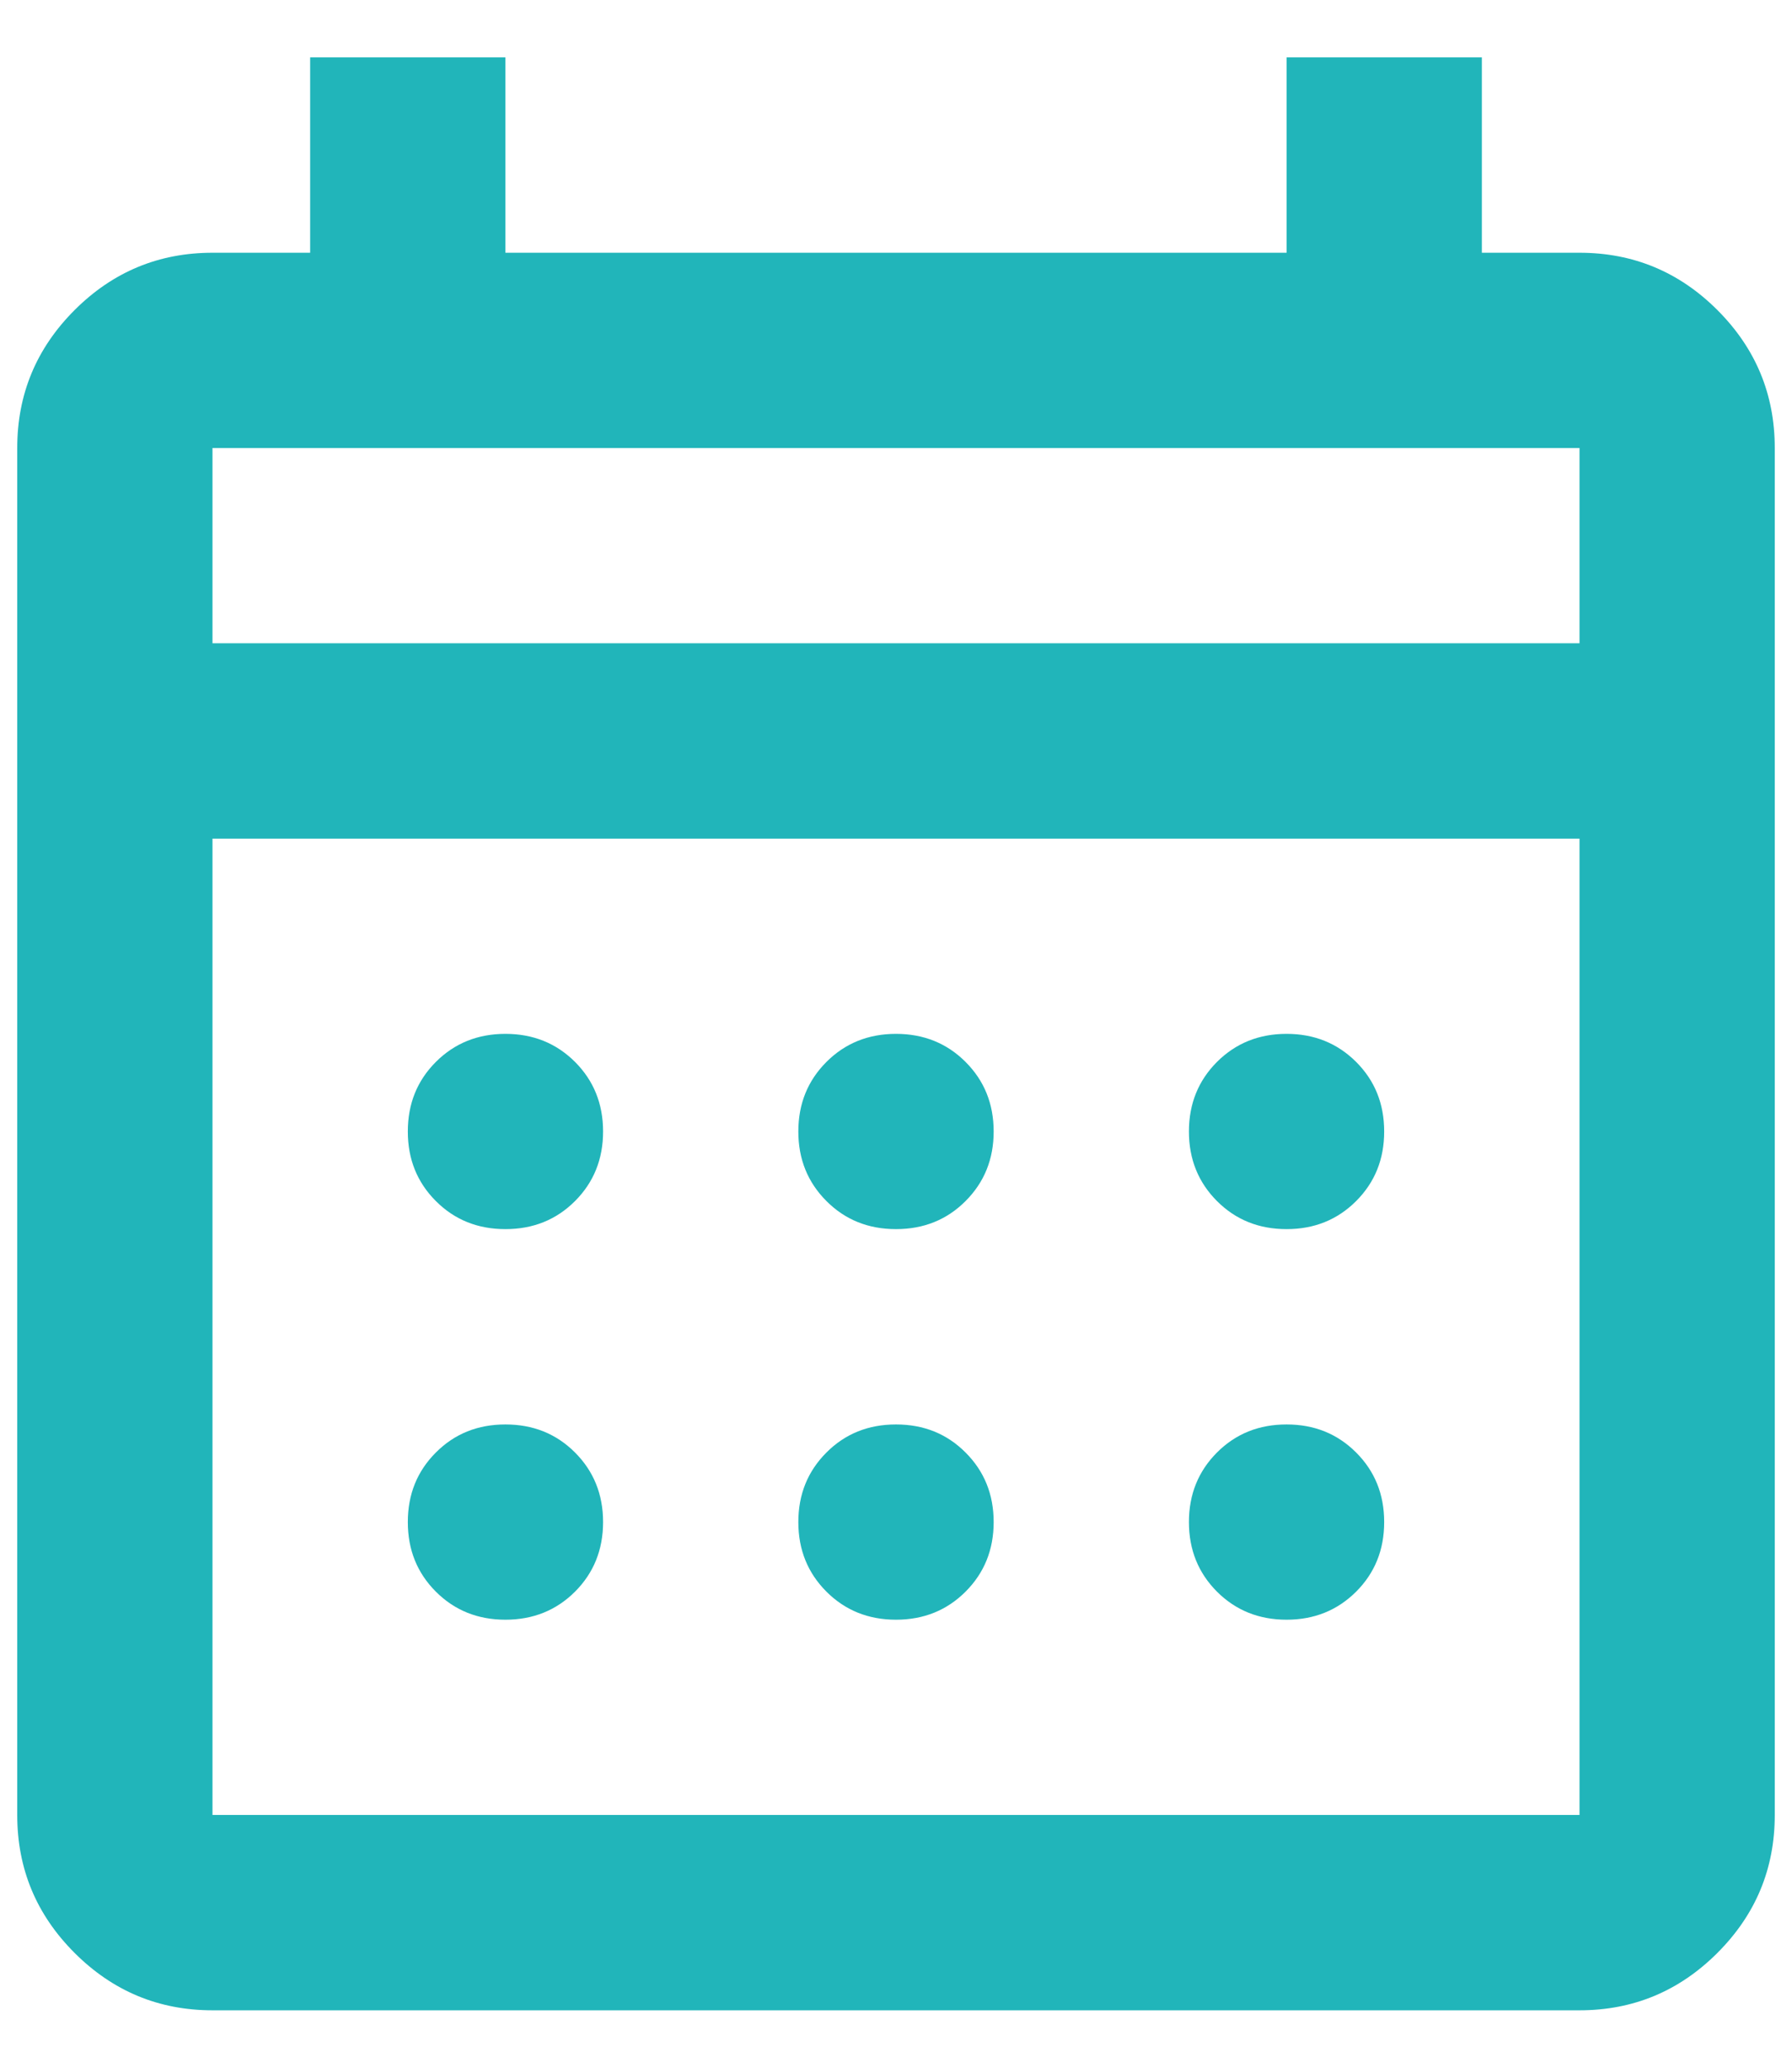 <svg width="26" height="30" viewBox="0 0 26 30" fill="none" xmlns="http://www.w3.org/2000/svg">
<path d="M3.083 29.167C2.304 29.167 1.637 28.889 1.082 28.334C0.527 27.779 0.25 27.113 0.25 26.333V6.5C0.25 5.721 0.527 5.054 1.082 4.499C1.637 3.944 2.304 3.667 3.083 3.667H4.5V0.833H7.333V3.667H18.667V0.833H21.5V3.667H22.917C23.696 3.667 24.363 3.944 24.918 4.499C25.473 5.054 25.75 5.721 25.75 6.5V26.333C25.75 27.113 25.473 27.779 24.918 28.334C24.363 28.889 23.696 29.167 22.917 29.167H3.083ZM3.083 26.333H22.917V12.167H3.083V26.333ZM3.083 9.333H22.917V6.5H3.083V9.333ZM13 17.833C12.599 17.833 12.262 17.698 11.991 17.426C11.719 17.154 11.583 16.818 11.583 16.417C11.583 16.015 11.719 15.679 11.991 15.407C12.262 15.136 12.599 15 13 15C13.401 15 13.738 15.136 14.009 15.407C14.281 15.679 14.417 16.015 14.417 16.417C14.417 16.818 14.281 17.154 14.009 17.426C13.738 17.698 13.401 17.833 13 17.833ZM7.333 17.833C6.932 17.833 6.595 17.698 6.324 17.426C6.052 17.154 5.917 16.818 5.917 16.417C5.917 16.015 6.052 15.679 6.324 15.407C6.595 15.136 6.932 15 7.333 15C7.735 15 8.071 15.136 8.343 15.407C8.614 15.679 8.75 16.015 8.75 16.417C8.75 16.818 8.614 17.154 8.343 17.426C8.071 17.698 7.735 17.833 7.333 17.833ZM18.667 17.833C18.265 17.833 17.929 17.698 17.657 17.426C17.386 17.154 17.25 16.818 17.25 16.417C17.25 16.015 17.386 15.679 17.657 15.407C17.929 15.136 18.265 15 18.667 15C19.068 15 19.404 15.136 19.676 15.407C19.948 15.679 20.083 16.015 20.083 16.417C20.083 16.818 19.948 17.154 19.676 17.426C19.404 17.698 19.068 17.833 18.667 17.833ZM13 23.5C12.599 23.5 12.262 23.364 11.991 23.093C11.719 22.821 11.583 22.485 11.583 22.083C11.583 21.682 11.719 21.346 11.991 21.074C12.262 20.802 12.599 20.667 13 20.667C13.401 20.667 13.738 20.802 14.009 21.074C14.281 21.346 14.417 21.682 14.417 22.083C14.417 22.485 14.281 22.821 14.009 23.093C13.738 23.364 13.401 23.5 13 23.5ZM7.333 23.5C6.932 23.5 6.595 23.364 6.324 23.093C6.052 22.821 5.917 22.485 5.917 22.083C5.917 21.682 6.052 21.346 6.324 21.074C6.595 20.802 6.932 20.667 7.333 20.667C7.735 20.667 8.071 20.802 8.343 21.074C8.614 21.346 8.75 21.682 8.75 22.083C8.75 22.485 8.614 22.821 8.343 23.093C8.071 23.364 7.735 23.5 7.333 23.5ZM18.667 23.5C18.265 23.5 17.929 23.364 17.657 23.093C17.386 22.821 17.25 22.485 17.25 22.083C17.25 21.682 17.386 21.346 17.657 21.074C17.929 20.802 18.265 20.667 18.667 20.667C19.068 20.667 19.404 20.802 19.676 21.074C19.948 21.346 20.083 21.682 20.083 22.083C20.083 22.485 19.948 22.821 19.676 23.093C19.404 23.364 19.068 23.5 18.667 23.5Z" fill="#21B5BA"/>
</svg>
